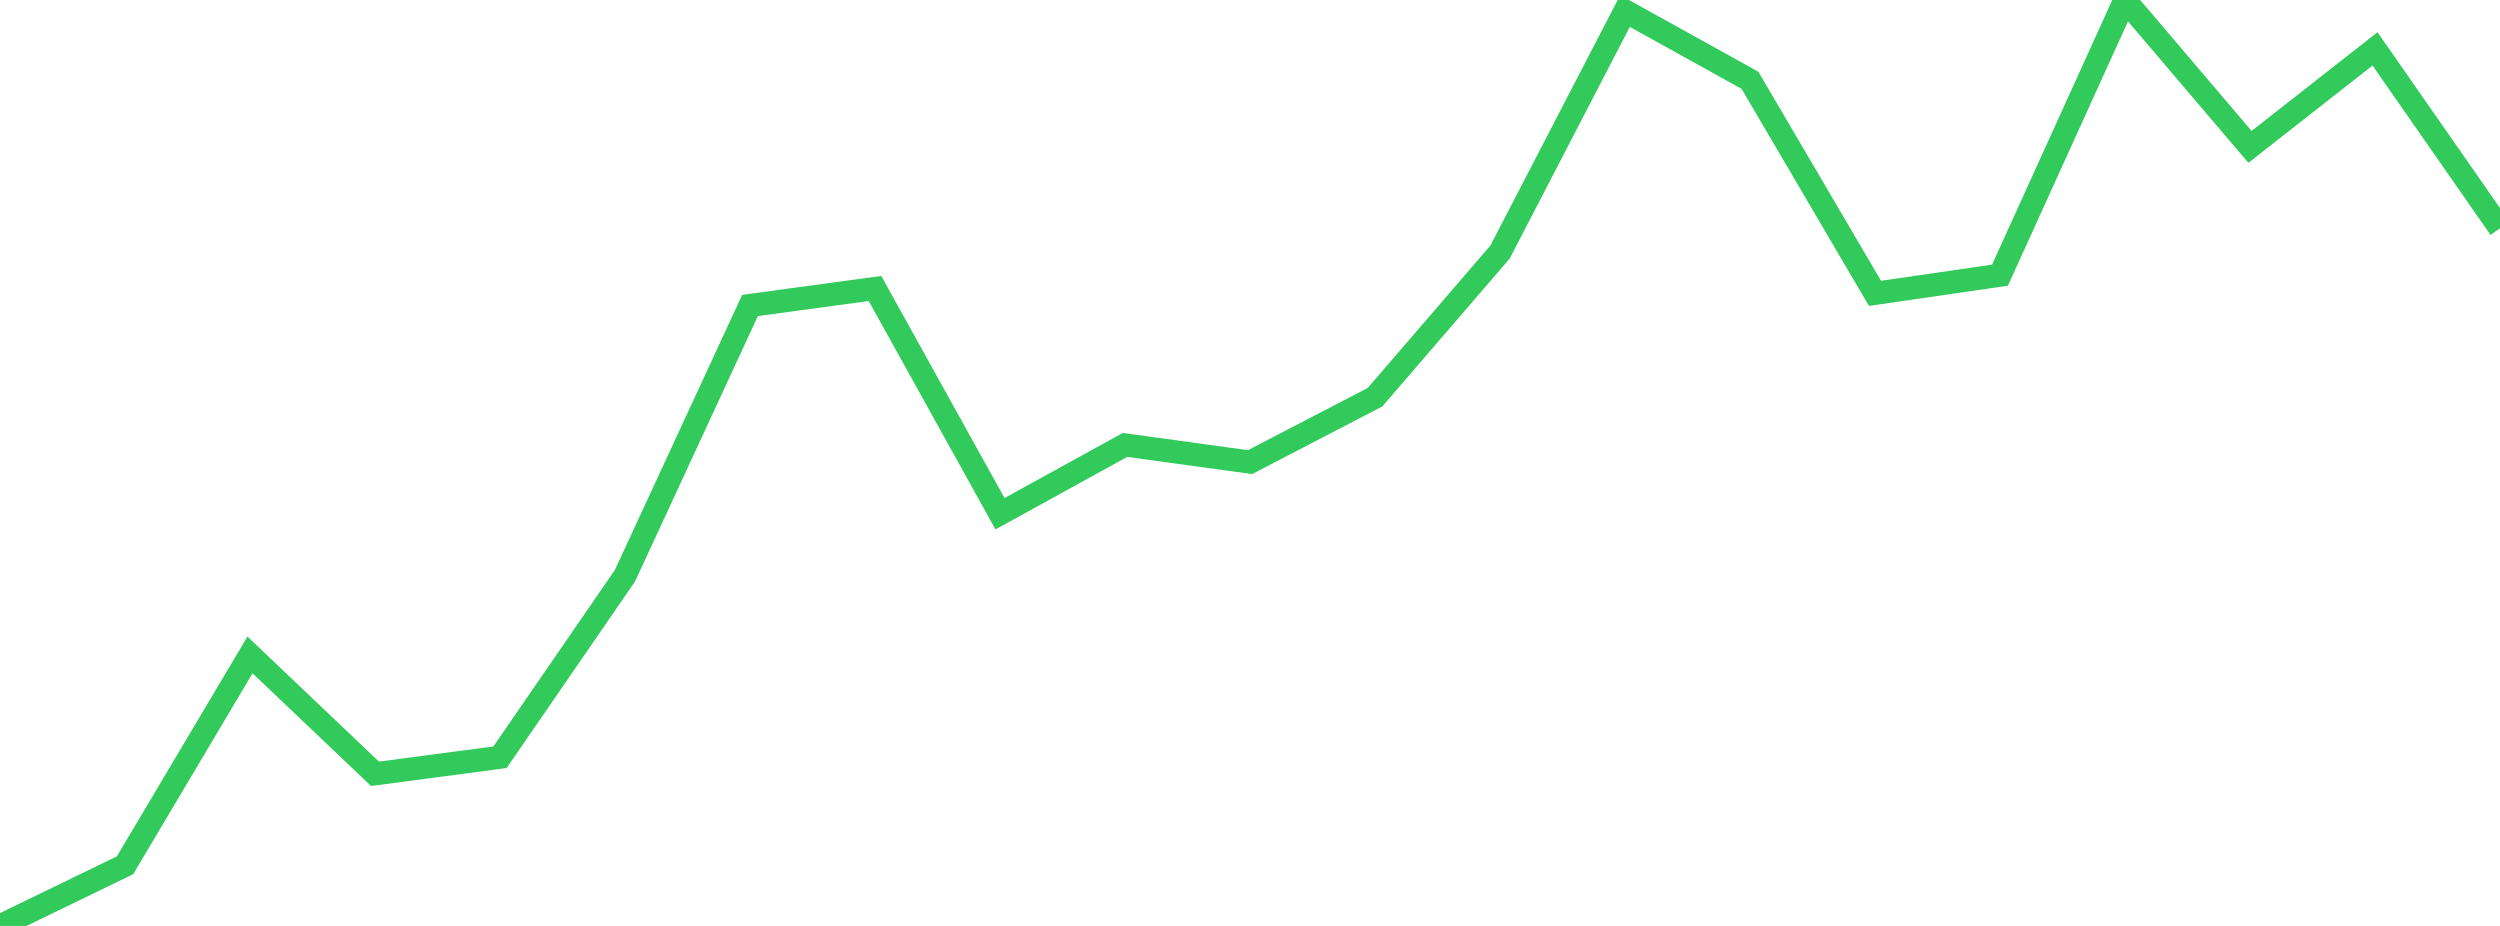 <?xml version="1.0" standalone="no"?>
<!DOCTYPE svg PUBLIC "-//W3C//DTD SVG 1.1//EN" "http://www.w3.org/Graphics/SVG/1.1/DTD/svg11.dtd">

<svg width="135" height="50" viewBox="0 0 135 50" preserveAspectRatio="none" 
  xmlns="http://www.w3.org/2000/svg"
  xmlns:xlink="http://www.w3.org/1999/xlink">


<polyline points="0.0, 50.0 6.75, 46.726 13.5, 35.366 20.25, 41.785 27.0, 40.891 33.75, 31.085 40.5, 16.496 47.25, 15.578 54.0, 27.741 60.75, 24.026 67.5, 24.955 74.25, 21.449 81.0, 13.614 87.75, 0.595 94.5, 4.337 101.25, 15.841 108.0, 14.86 114.75, 0.0 121.5, 7.931 128.25, 2.639 135.0, 12.327" fill="none" stroke="#32ca5b" stroke-width="1.25"/>

</svg>